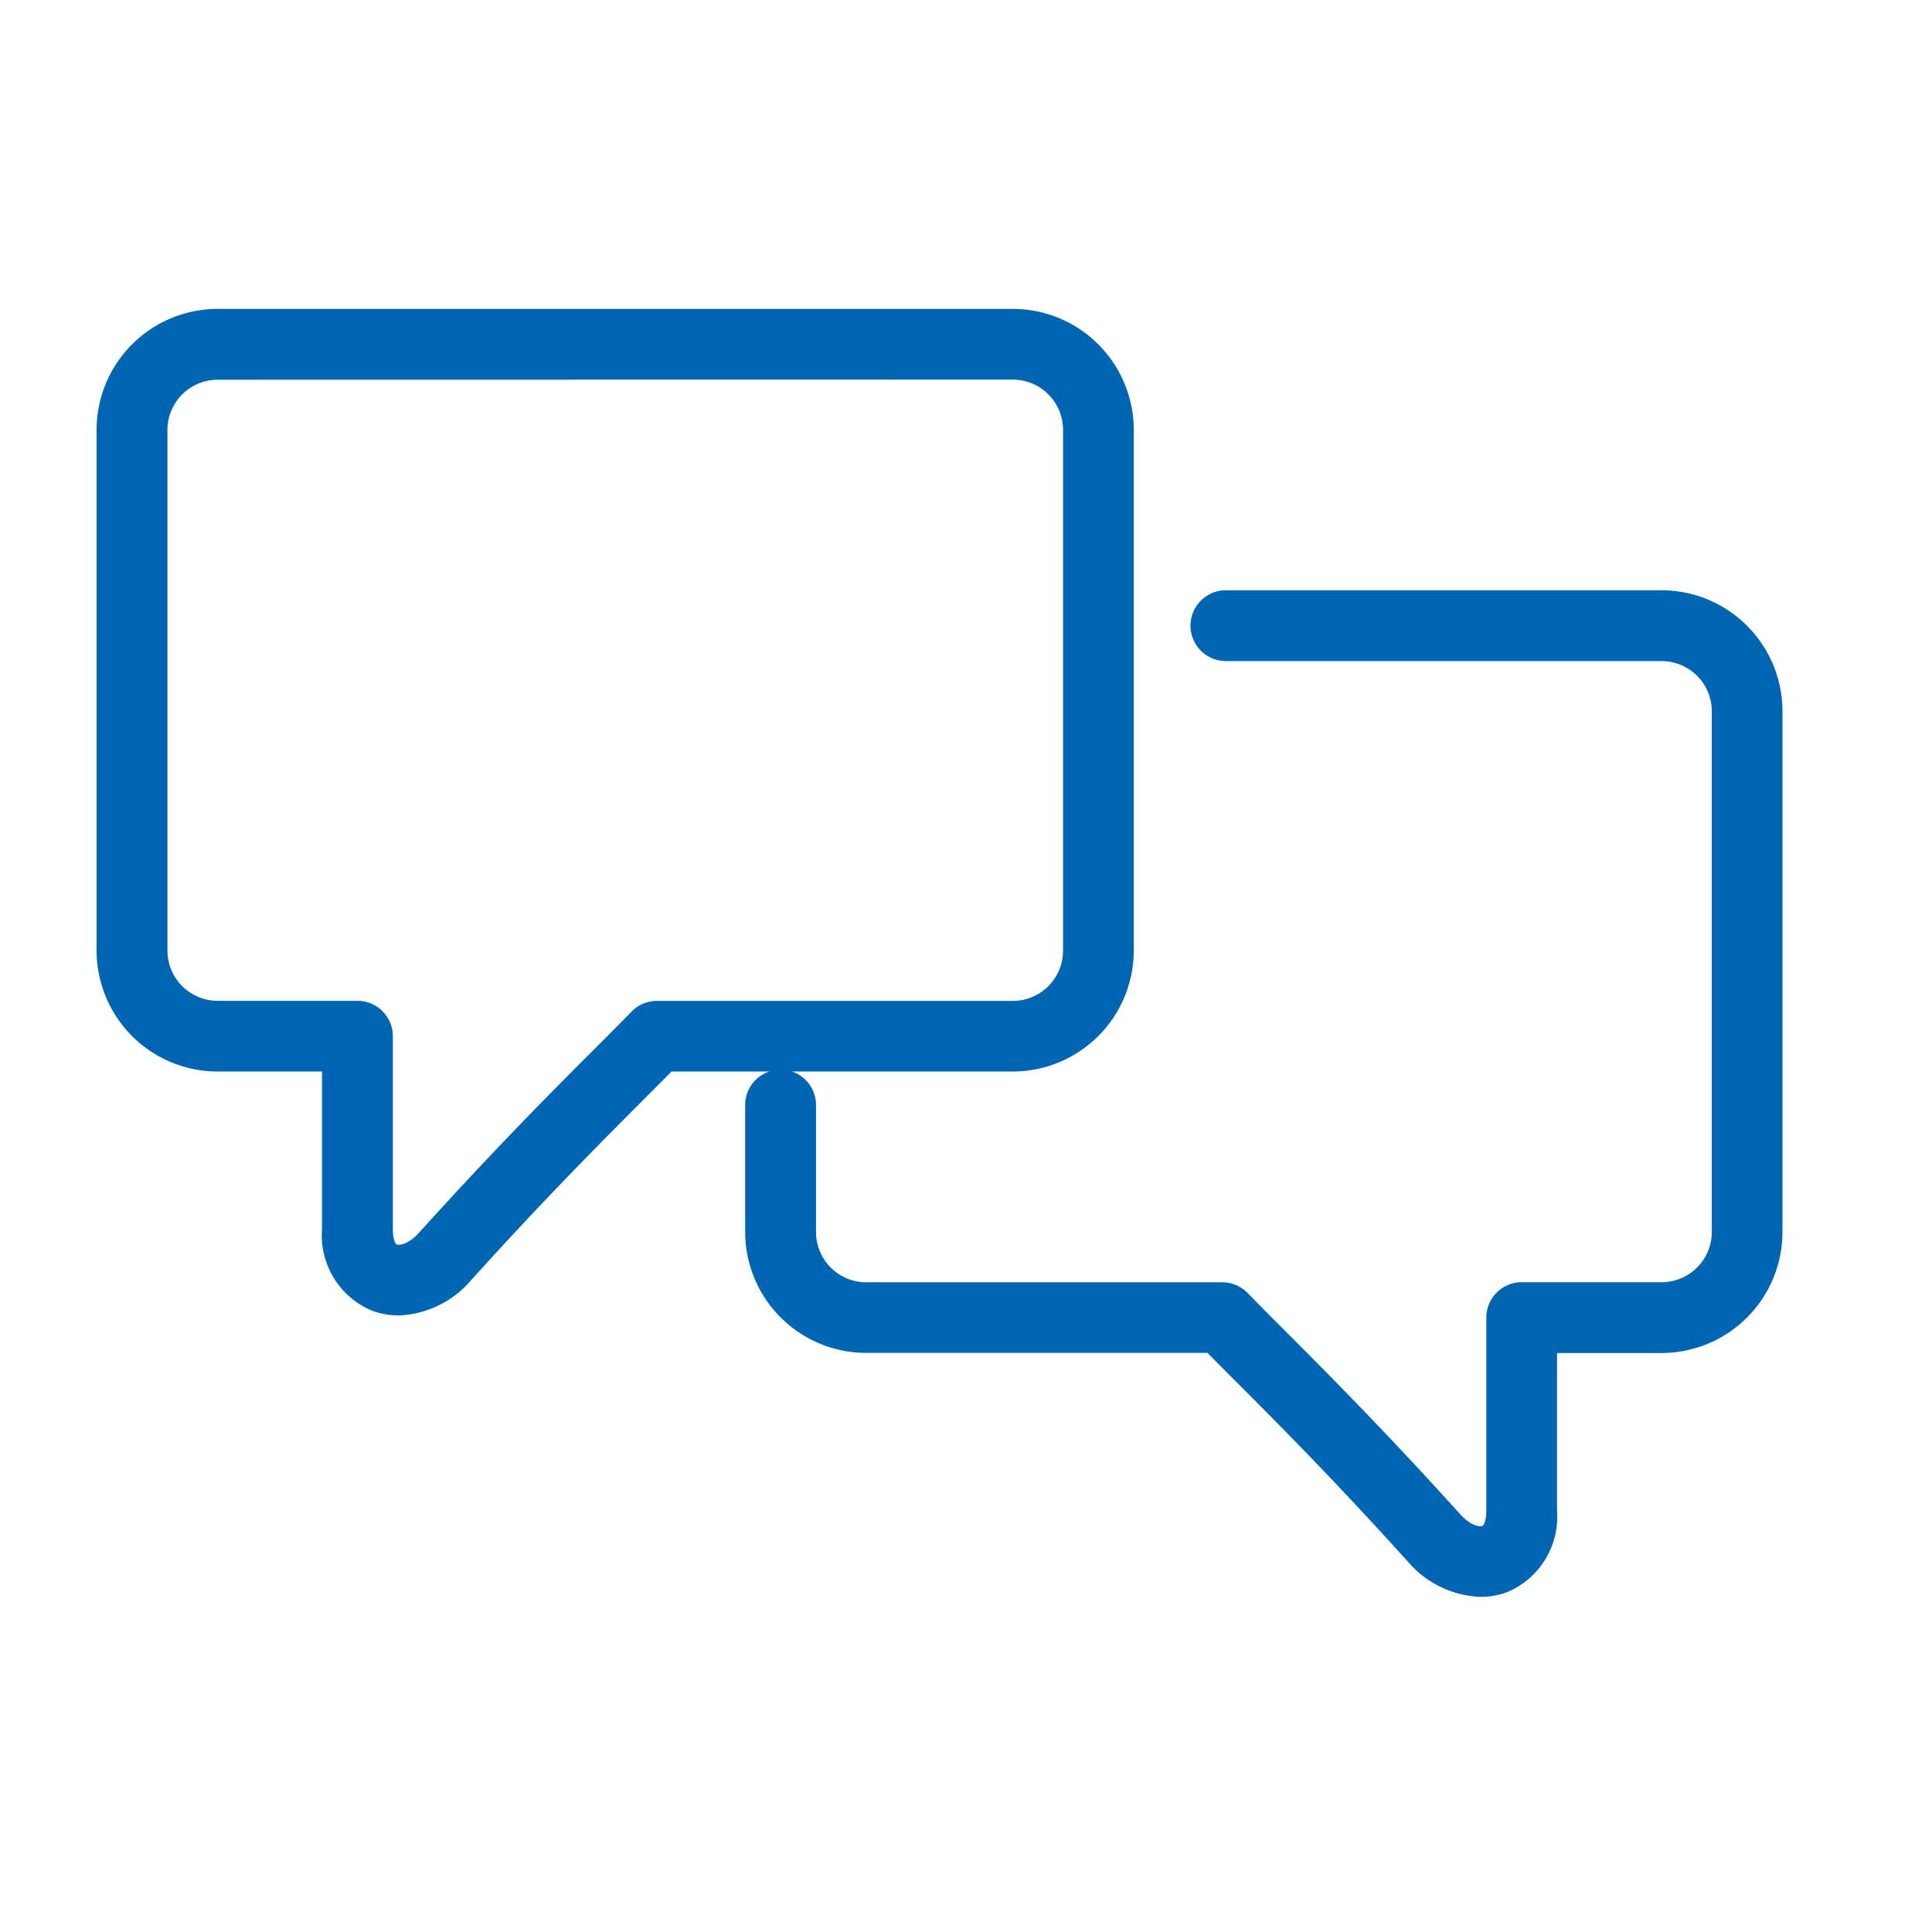 <svg xmlns="http://www.w3.org/2000/svg" width="60" height="60" viewBox="0 0 60 60"><g transform="translate(-1157 -1661)"><g transform="translate(1162 1670.593)"><g transform="translate(0 0)"><path d="M9.371,31.257a2.322,2.322,0,0,1-.838-.154A2.537,2.537,0,0,1,7,28.584v-4.9H3.756A3.76,3.76,0,0,1,0,19.928V3.756A3.76,3.76,0,0,1,3.756,0h24.7A3.76,3.76,0,0,1,32.21,3.756V19.928a3.76,3.76,0,0,1-3.756,3.756h-10.6c-.258.261-.535.538-.831.836-1.379,1.382-3.094,3.1-5.388,5.64a3.117,3.117,0,0,1-2.267,1.1M3.756,2.2A1.561,1.561,0,0,0,2.2,3.756V19.928a1.561,1.561,0,0,0,1.56,1.56H8.1a1.1,1.1,0,0,1,1.1,1.1v6c0,.315.086.455.125.47.083.031.372-.016.687-.366,2.33-2.58,4.141-4.4,5.463-5.72.42-.42.8-.8,1.141-1.15a1.1,1.1,0,0,1,.786-.331H28.454a1.562,1.562,0,0,0,1.56-1.56V3.756a1.562,1.562,0,0,0-1.56-1.56Z" transform="translate(-2 0)" fill="#0066b3"/><path d="M64.154,51.162a3.118,3.118,0,0,1-2.267-1.1c-2.292-2.539-4.007-4.258-5.386-5.639-.3-.3-.575-.577-.834-.838h-10.6a3.76,3.76,0,0,1-3.756-3.756V35.888a1.1,1.1,0,1,1,2.2,0v3.945a1.562,1.562,0,0,0,1.56,1.56H56.127a1.1,1.1,0,0,1,.786.331c.342.351.722.731,1.142,1.152,1.322,1.325,3.132,3.139,5.461,5.719.316.35.6.4.687.365.039-.015.125-.155.125-.47v-6a1.1,1.1,0,0,1,1.1-1.1h4.343a1.561,1.561,0,0,0,1.56-1.56V23.661a1.561,1.561,0,0,0-1.56-1.56H56.241a1.1,1.1,0,1,1,0-2.2H69.769a3.76,3.76,0,0,1,3.756,3.756V39.833a3.76,3.76,0,0,1-3.756,3.756H66.524v4.9a2.537,2.537,0,0,1-1.532,2.519,2.32,2.32,0,0,1-.838.154" transform="translate(-23.169 -11.163)" fill="#0066b3"/></g></g><rect width="60" height="60" transform="translate(1157 1661)" fill="none" opacity="0.53"/></g></svg>